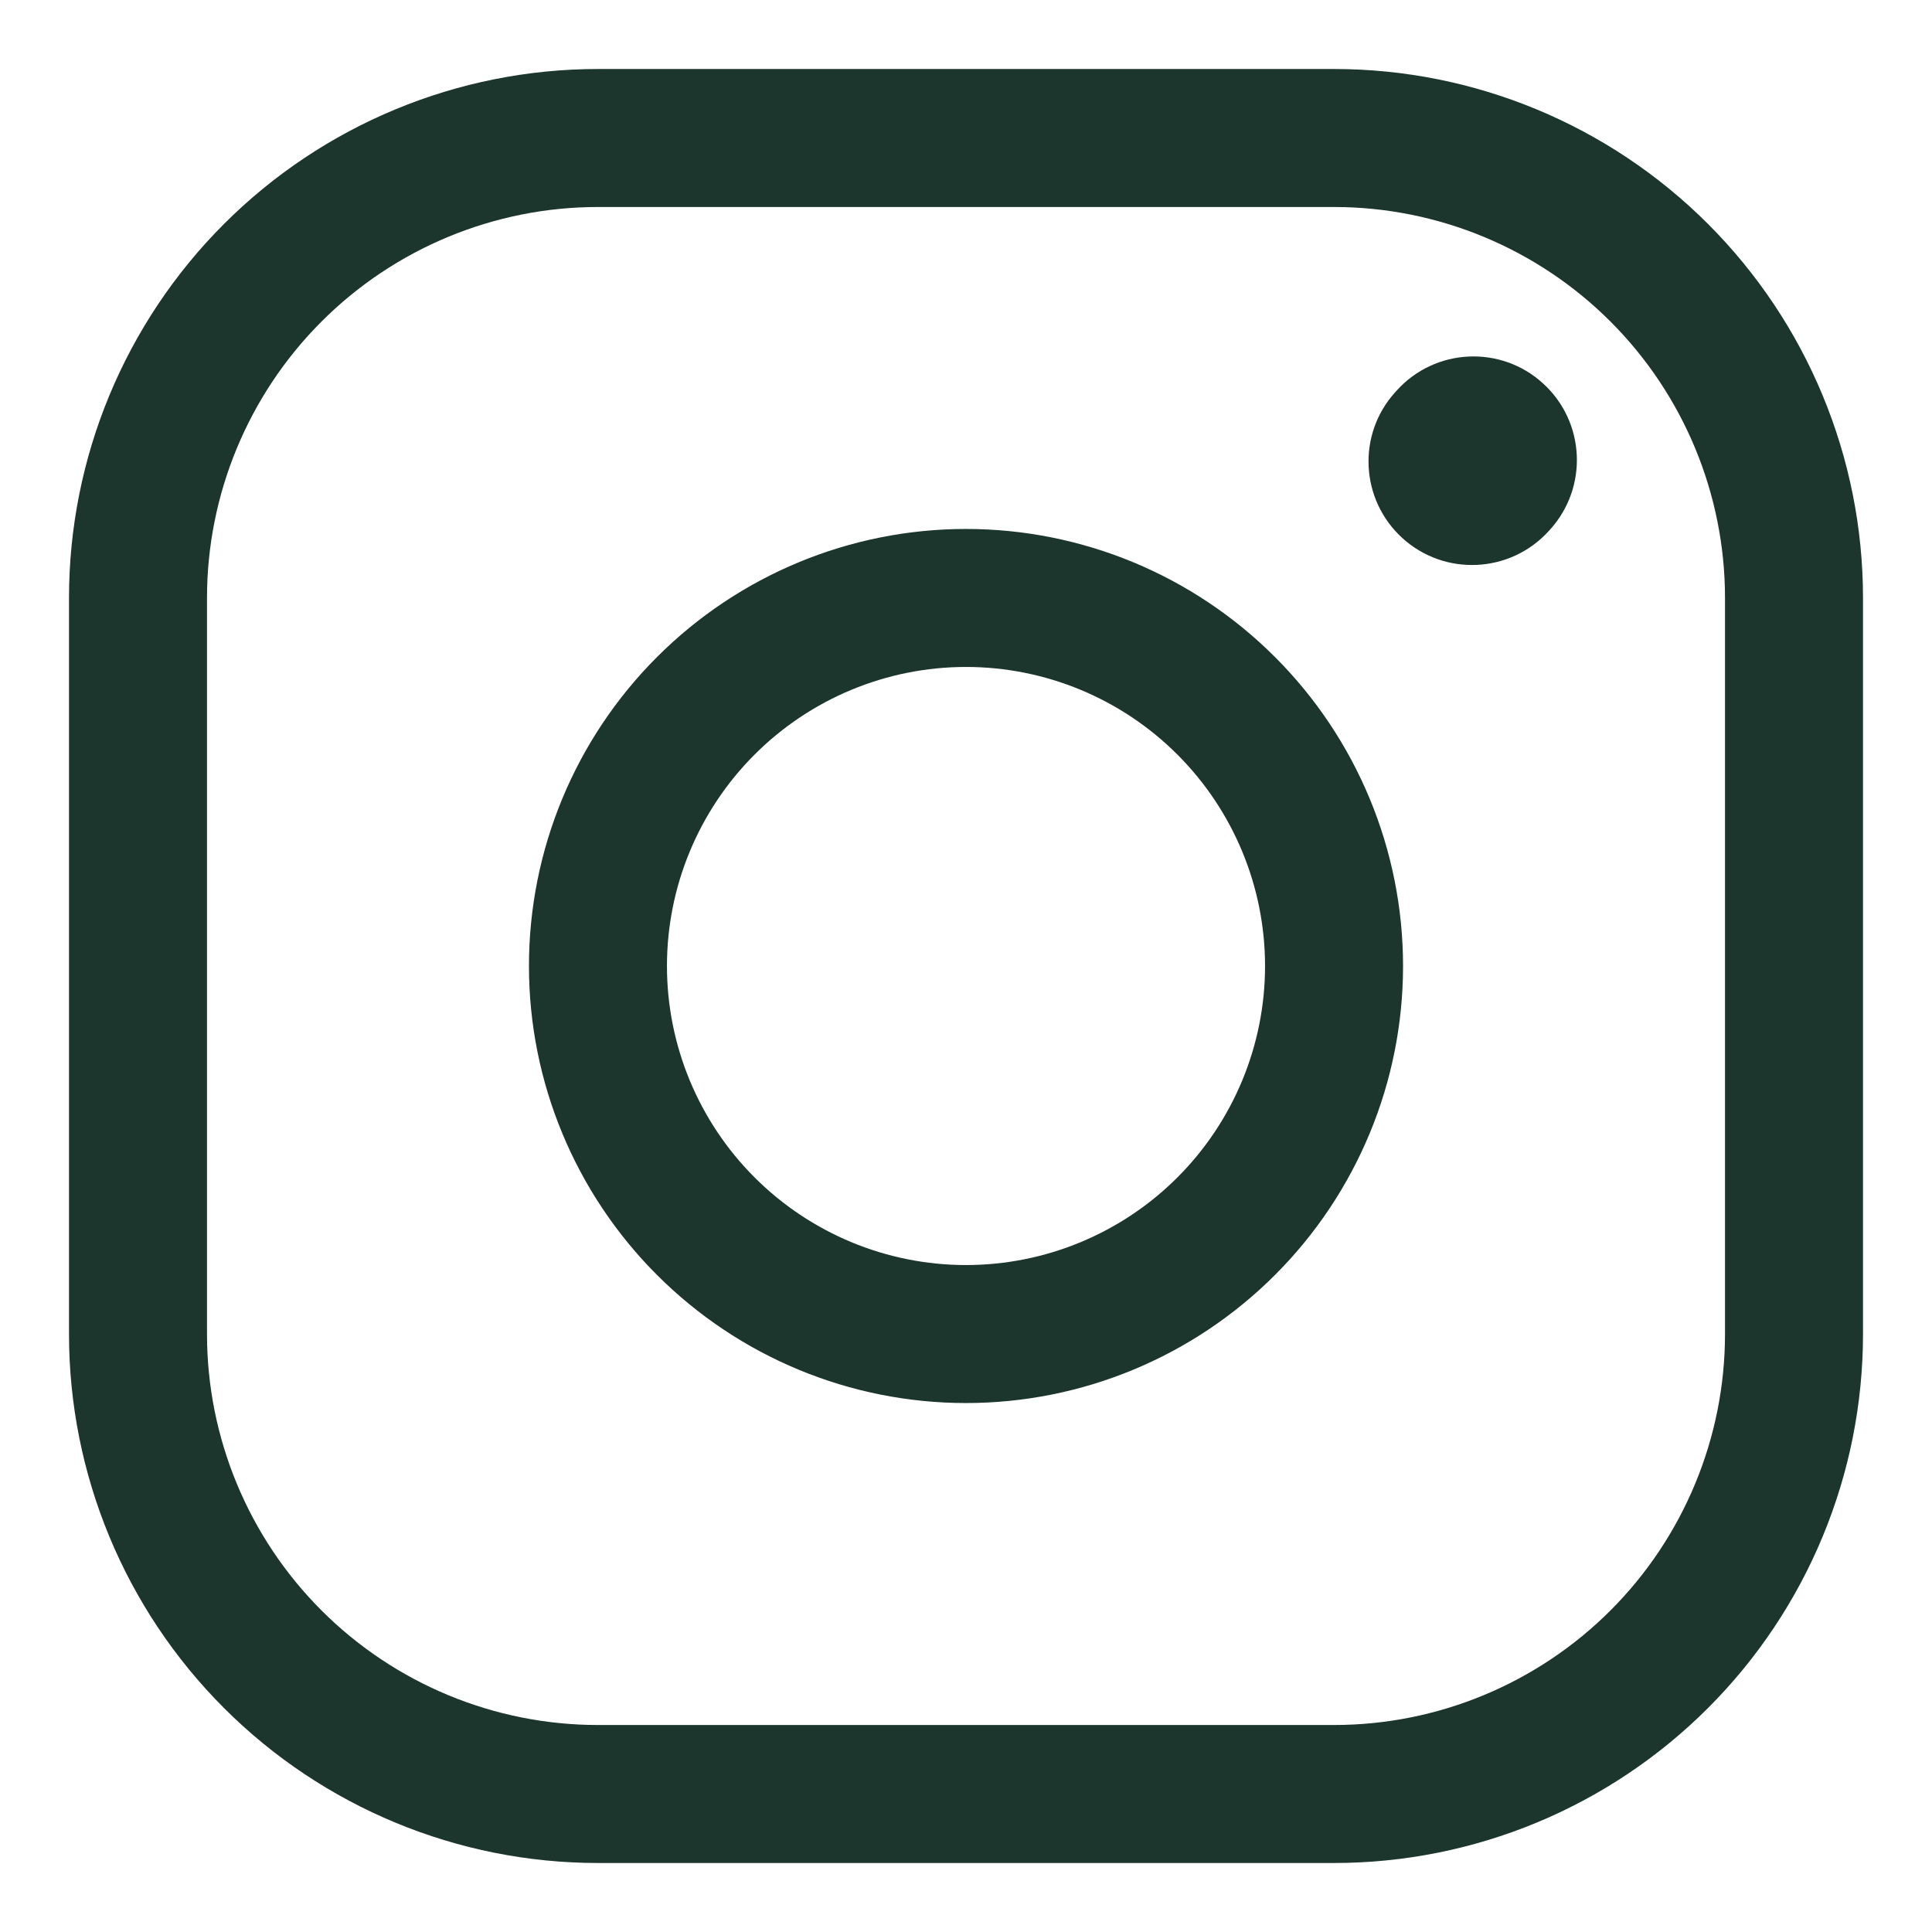 <?xml version="1.0" encoding="UTF-8"?> <svg xmlns="http://www.w3.org/2000/svg" width="14" height="14" viewBox="0 0 14 14" fill="none"> <path fill-rule="evenodd" clip-rule="evenodd" d="M4.333 1.5C3.582 1.5 2.861 1.799 2.33 2.33C1.799 2.861 1.5 3.582 1.5 4.333V9.667C1.5 10.418 1.799 11.139 2.33 11.67C2.861 12.201 3.582 12.5 4.333 12.5H9.667C10.418 12.5 11.139 12.201 11.67 11.67C12.201 11.139 12.5 10.418 12.5 9.667V4.333C12.5 3.582 12.201 2.861 11.67 2.33C11.139 1.799 10.418 1.5 9.667 1.5H4.333ZM1.623 1.623C2.342 0.904 3.317 0.5 4.333 0.5H9.667C10.683 0.5 11.658 0.904 12.377 1.623C13.096 2.342 13.5 3.317 13.5 4.333V9.667C13.5 10.683 13.096 11.658 12.377 12.377C11.658 13.096 10.683 13.5 9.667 13.5H4.333C3.317 13.5 2.342 13.096 1.623 12.377C0.904 11.658 0.5 10.683 0.5 9.667V4.333C0.5 3.317 0.904 2.342 1.623 1.623ZM4.761 4.761C5.355 4.167 6.16 3.833 7 3.833C7.84 3.833 8.645 4.167 9.239 4.761C9.833 5.355 10.167 6.16 10.167 7C10.167 7.84 9.833 8.645 9.239 9.239C8.645 9.833 7.84 10.167 7 10.167C6.16 10.167 5.355 9.833 4.761 9.239C4.167 8.645 3.833 7.84 3.833 7C3.833 6.16 4.167 5.355 4.761 4.761ZM7 4.833C6.425 4.833 5.874 5.062 5.468 5.468C5.062 5.874 4.833 6.425 4.833 7C4.833 7.575 5.062 8.126 5.468 8.532C5.874 8.938 6.425 9.167 7 9.167C7.575 9.167 8.126 8.938 8.532 8.532C8.938 8.126 9.167 7.575 9.167 7C9.167 6.425 8.938 5.874 8.532 5.468C8.126 5.062 7.575 4.833 7 4.833Z" fill="#1C362D"></path> <path fill-rule="evenodd" clip-rule="evenodd" d="M11.181 2.778C11.488 3.057 11.51 3.531 11.232 3.838L11.222 3.849C10.943 4.155 10.469 4.178 10.162 3.899C9.856 3.62 9.833 3.146 10.112 2.84L10.122 2.829C10.4 2.522 10.875 2.499 11.181 2.778Z" fill="#1C362D"></path> </svg> 